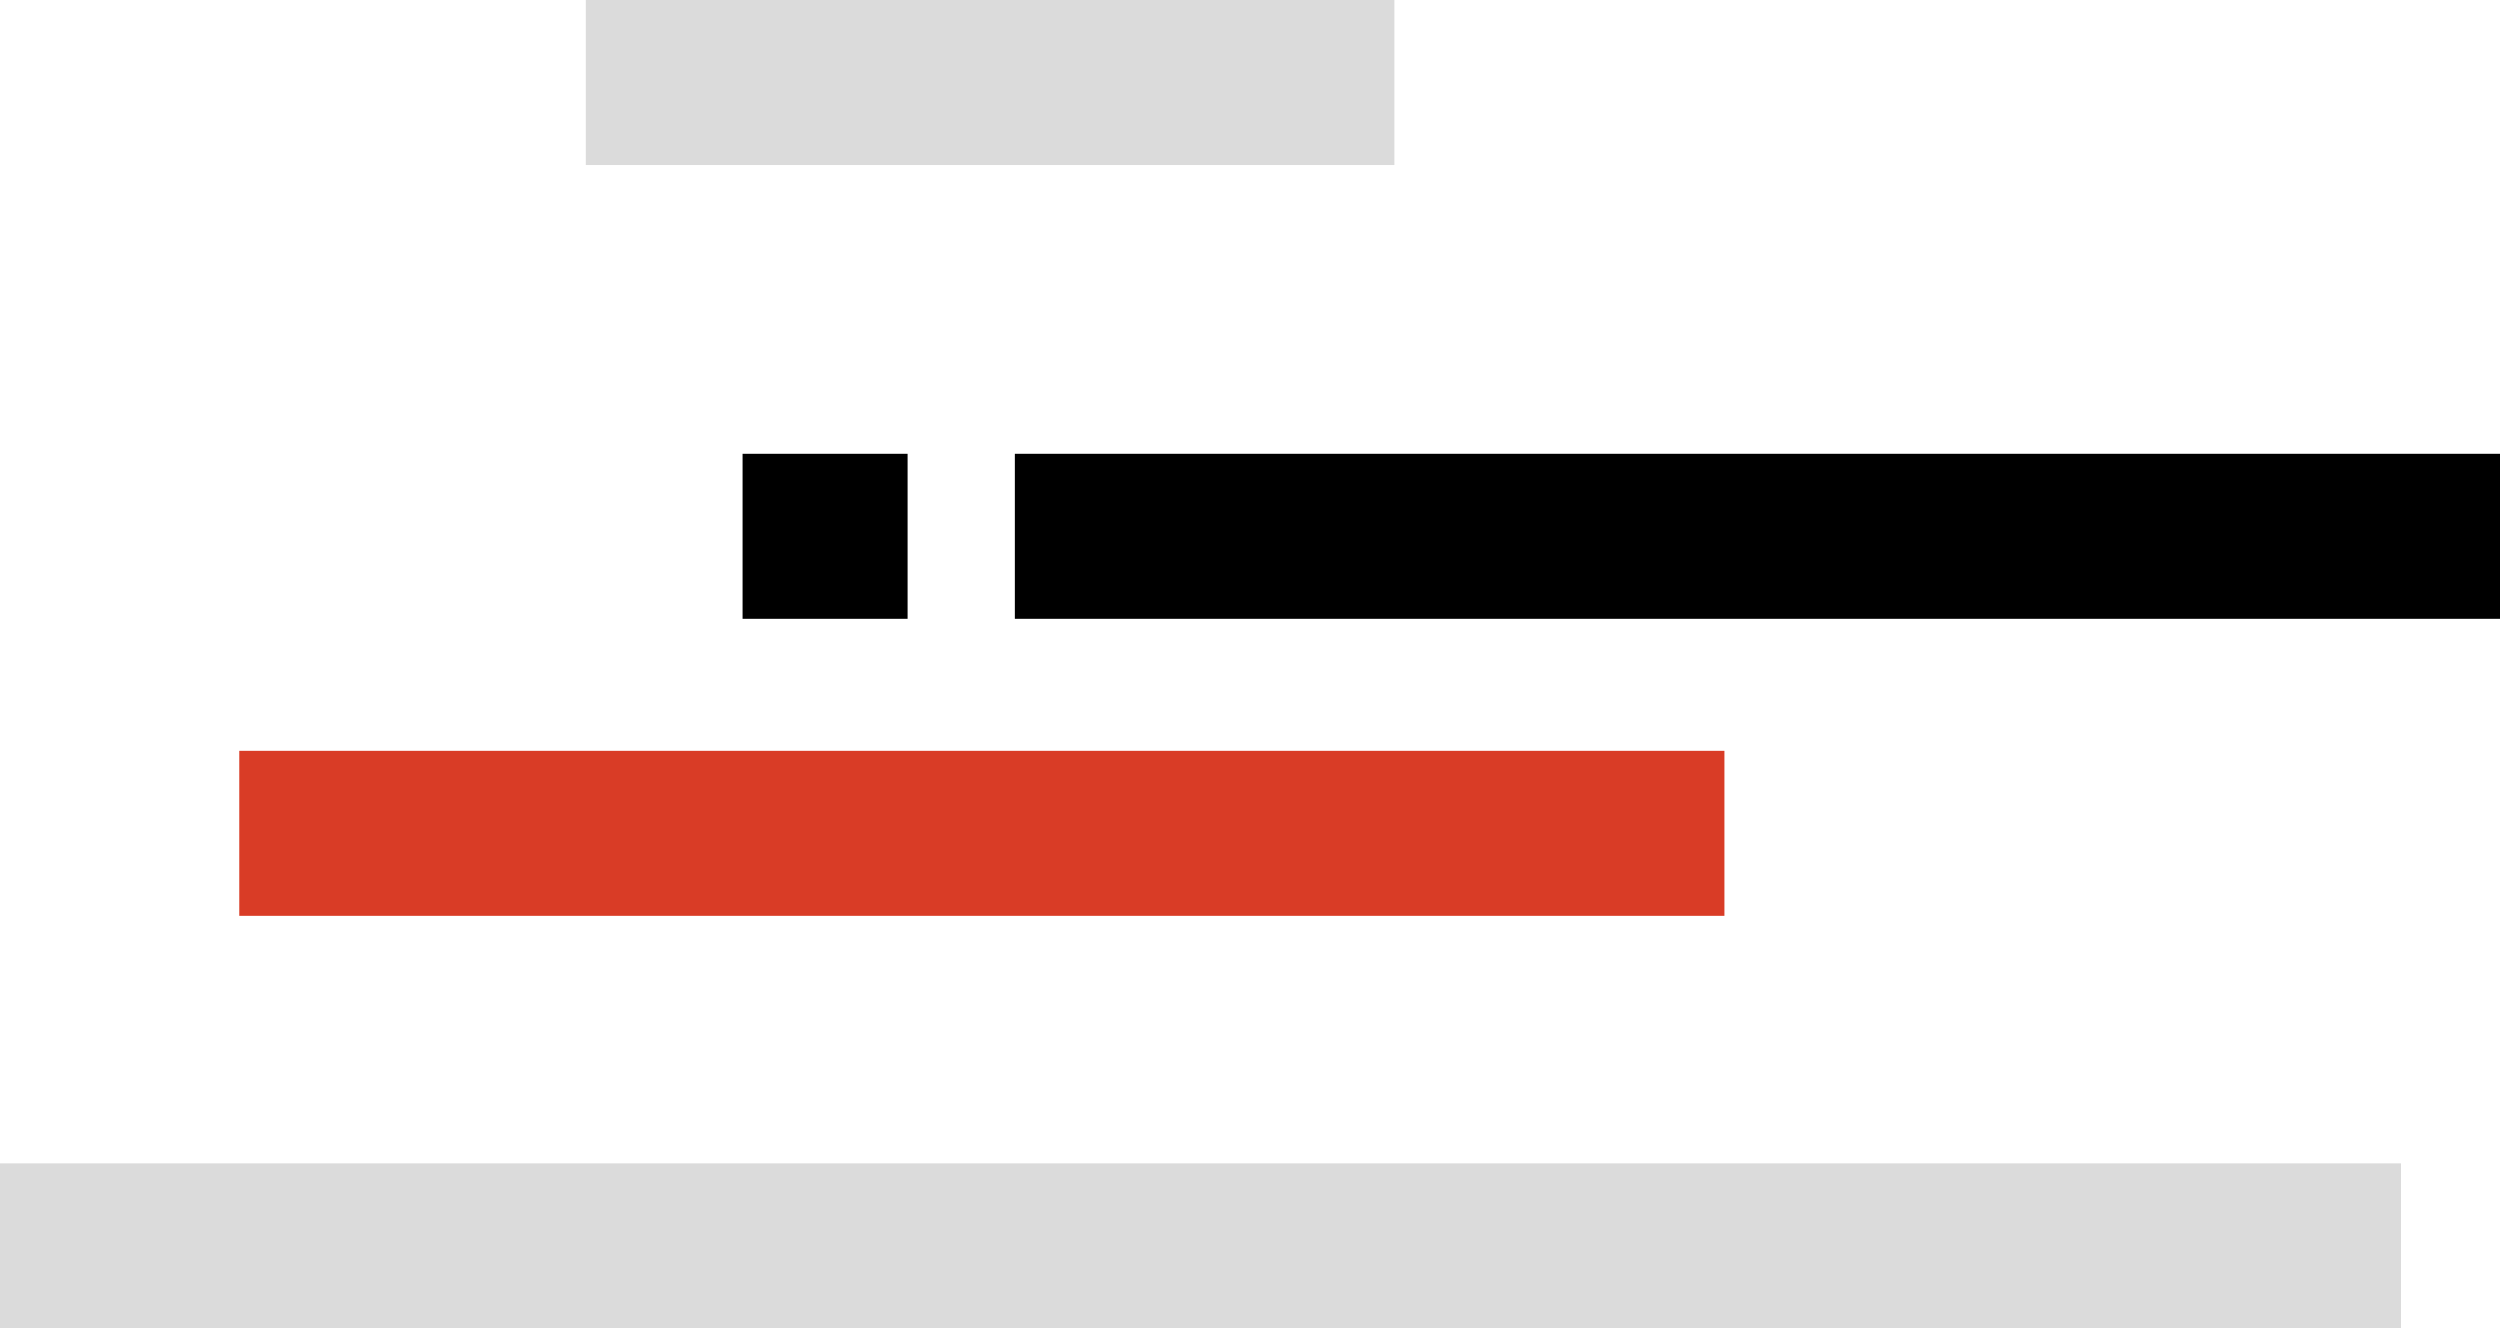 <svg xmlns="http://www.w3.org/2000/svg" width="303" height="161" viewBox="0 0 303 161"><g transform="translate(-722 -1197)"><rect width="98" height="20" transform="translate(793 1197)" fill="#dbdbdb"/><rect width="180" height="20" transform="translate(751 1288)" fill="#d93c26"/><rect width="180" height="20" transform="translate(845 1252)"/><rect width="20" height="20" transform="translate(812 1252)"/><rect width="291" height="20" transform="translate(722 1338)" fill="#dbdbdb"/></g></svg>